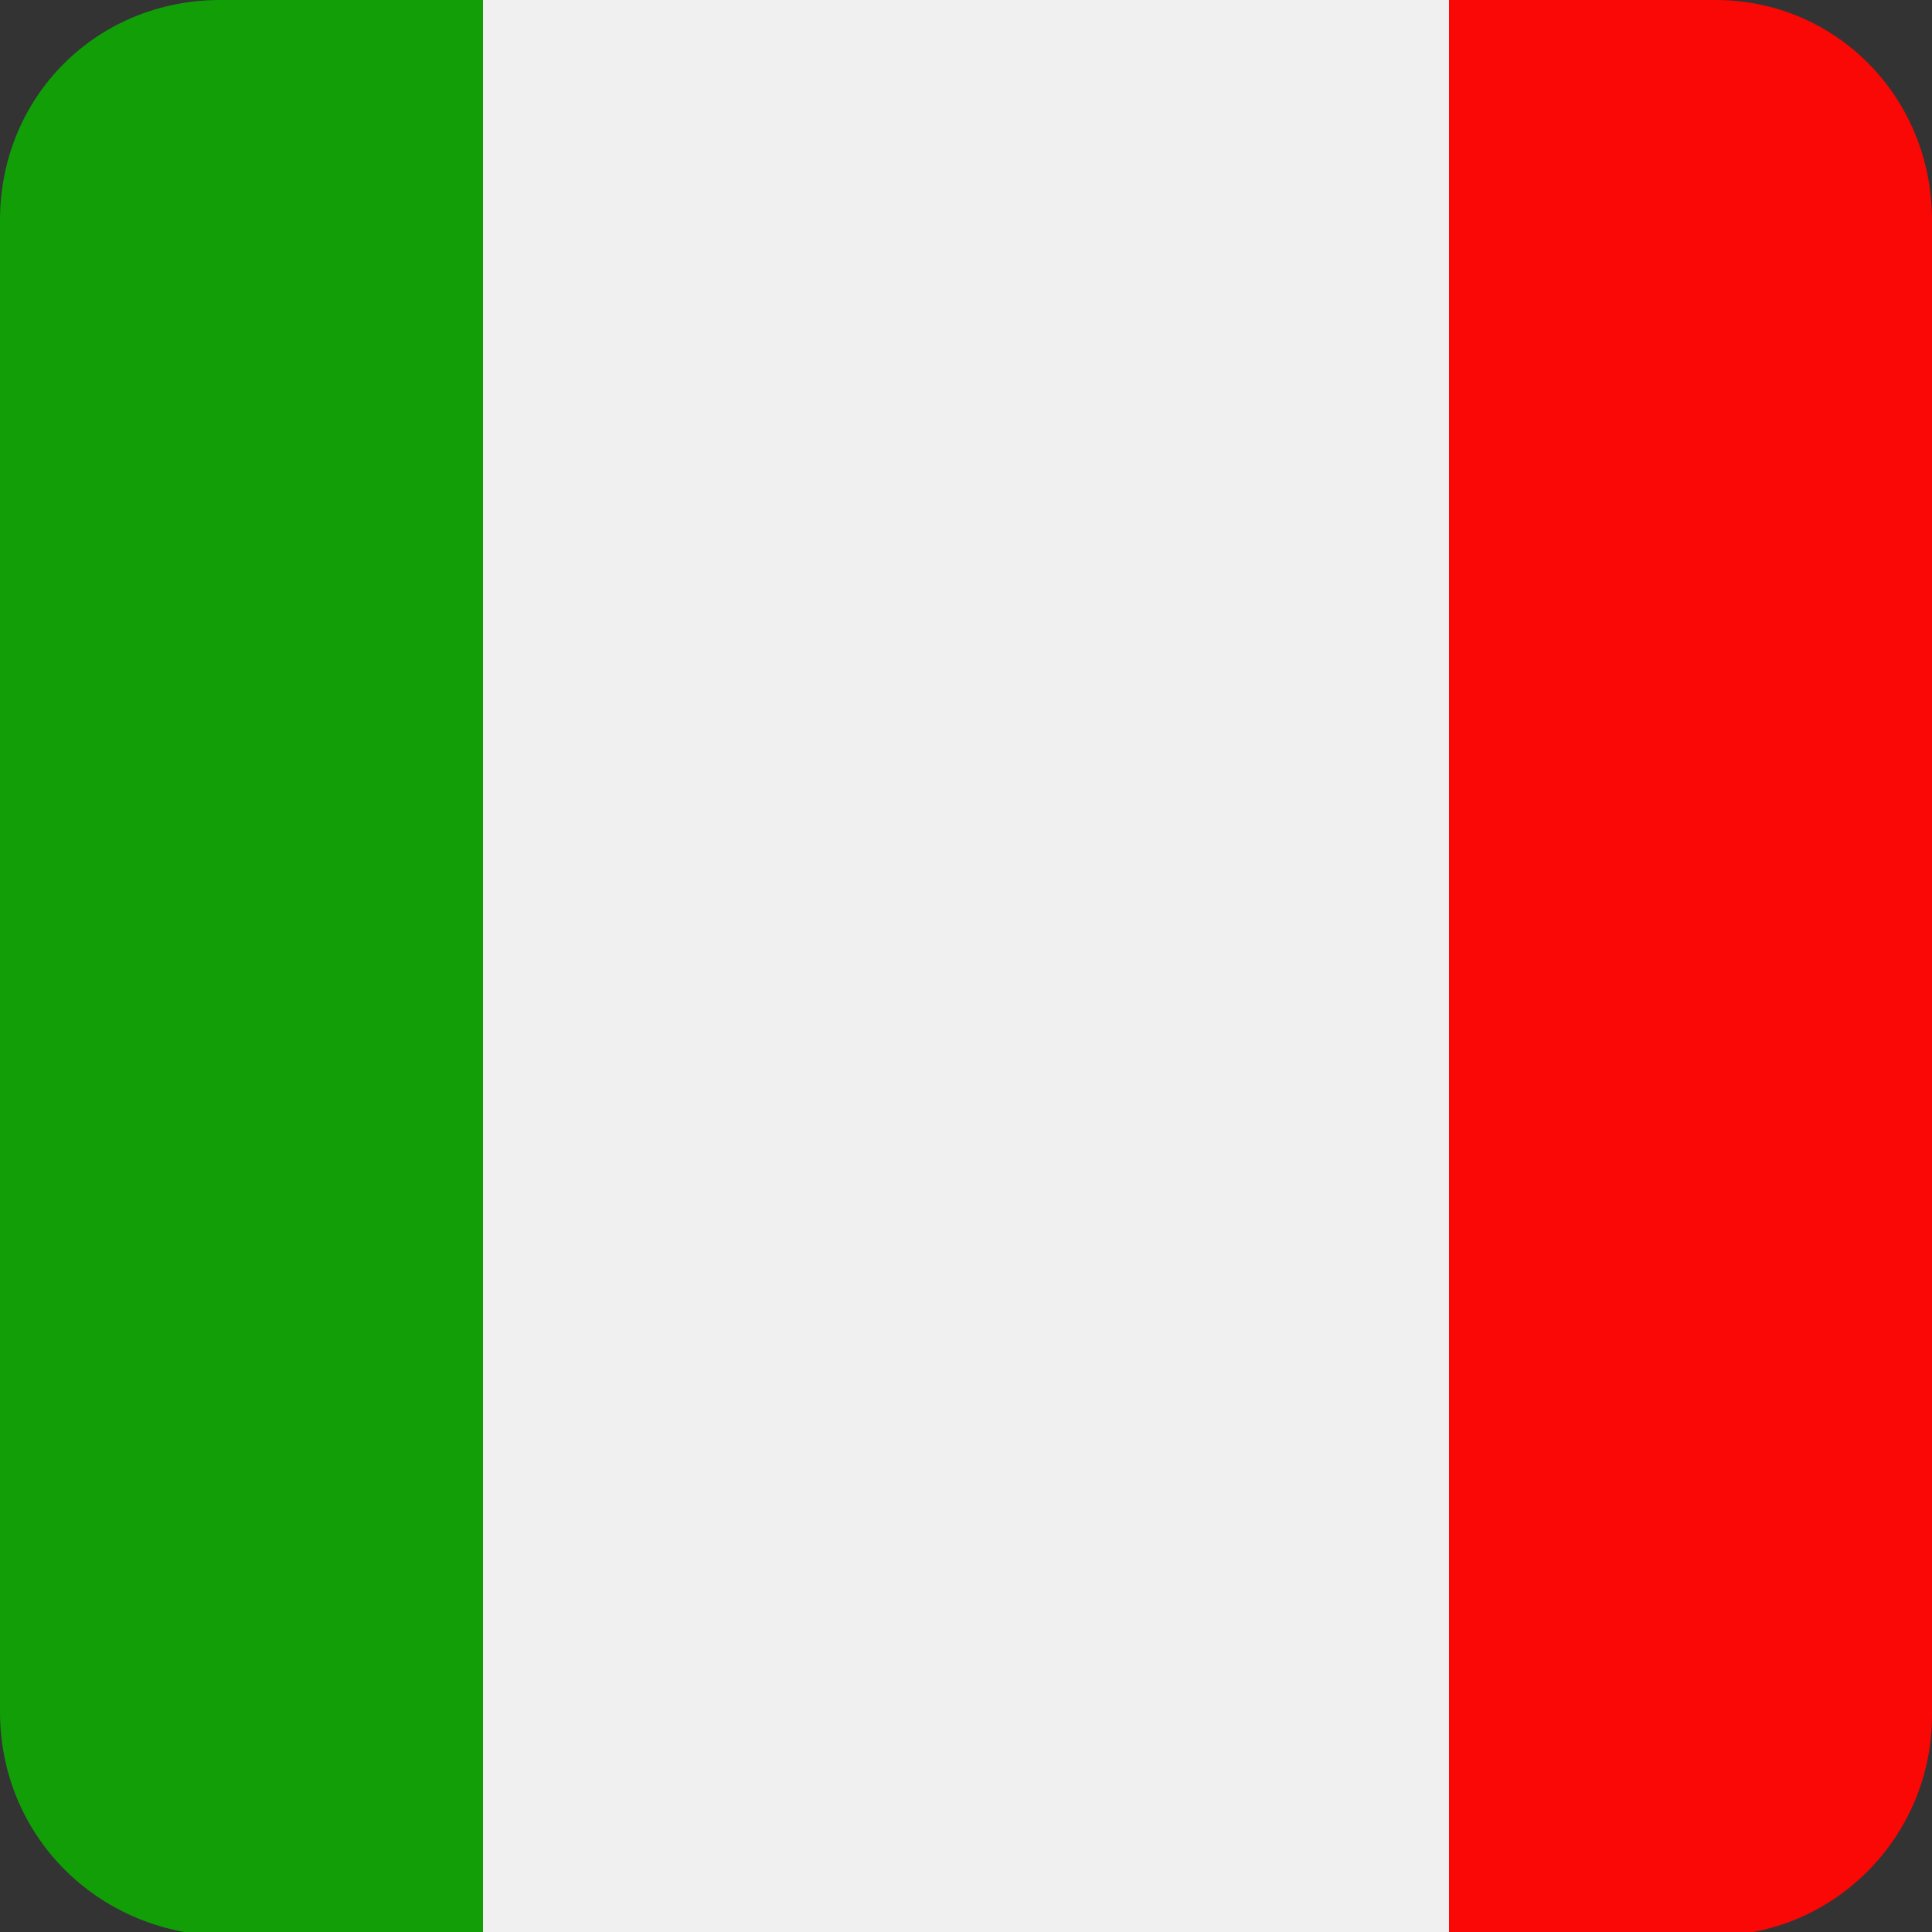 <?xml version="1.0" encoding="utf-8"?>
<!-- Generator: Adobe Illustrator 26.3.1, SVG Export Plug-In . SVG Version: 6.00 Build 0)  -->
<svg version="1.1" id="Layer_1" xmlns="http://www.w3.org/2000/svg" xmlns:xlink="http://www.w3.org/1999/xlink" x="0px" y="0px"
	 viewBox="0 0 50 50" style="enable-background:new 0 0 50 50;" xml:space="preserve">
<rect x="0" y="0" width="50" height="50" fill="#333333" stroke="none"/>
<style type="text/css">
	.st0{clip-path:url(#SVGID_00000097492119109584042690000009203298436200136329_);}
	.st1{fill:#F90805;}
	.st2{fill:#F1F0F0;}
	.st3{fill:#119E07;}
</style>
<g>
	<defs>
		<path id="SVGID_1_" d="M5.7,0h38.7C47.5,0,50,2.5,50,5.7v38.7c0,3.1-2.5,5.7-5.7,5.7H5.7C2.5,50,0,47.5,0,44.3V5.7
			C0,2.5,2.5,0,5.7,0L5.7,0z"/>
	</defs>
	<clipPath id="SVGID_00000034790026277916942940000003921777648695194762_">
		<use xlink:href="#SVGID_1_"  style="overflow:visible;"/>
	</clipPath>
	<g style="clip-path:url(#SVGID_00000034790026277916942940000003921777648695194762_);">
		<polygon class="st1" points="62.5,50 62.5,0 37.5,0 37.5,50 62.5,50 		"/>
		<polygon class="st2" points="12.5,50 12.5,0 37.5,0 37.5,50 12.5,50 		"/>
		<polygon class="st3" points="12.5,50 12.5,0 -12.5,0 -12.5,50 12.5,50 		"/>
	</g>
</g>
</svg>
